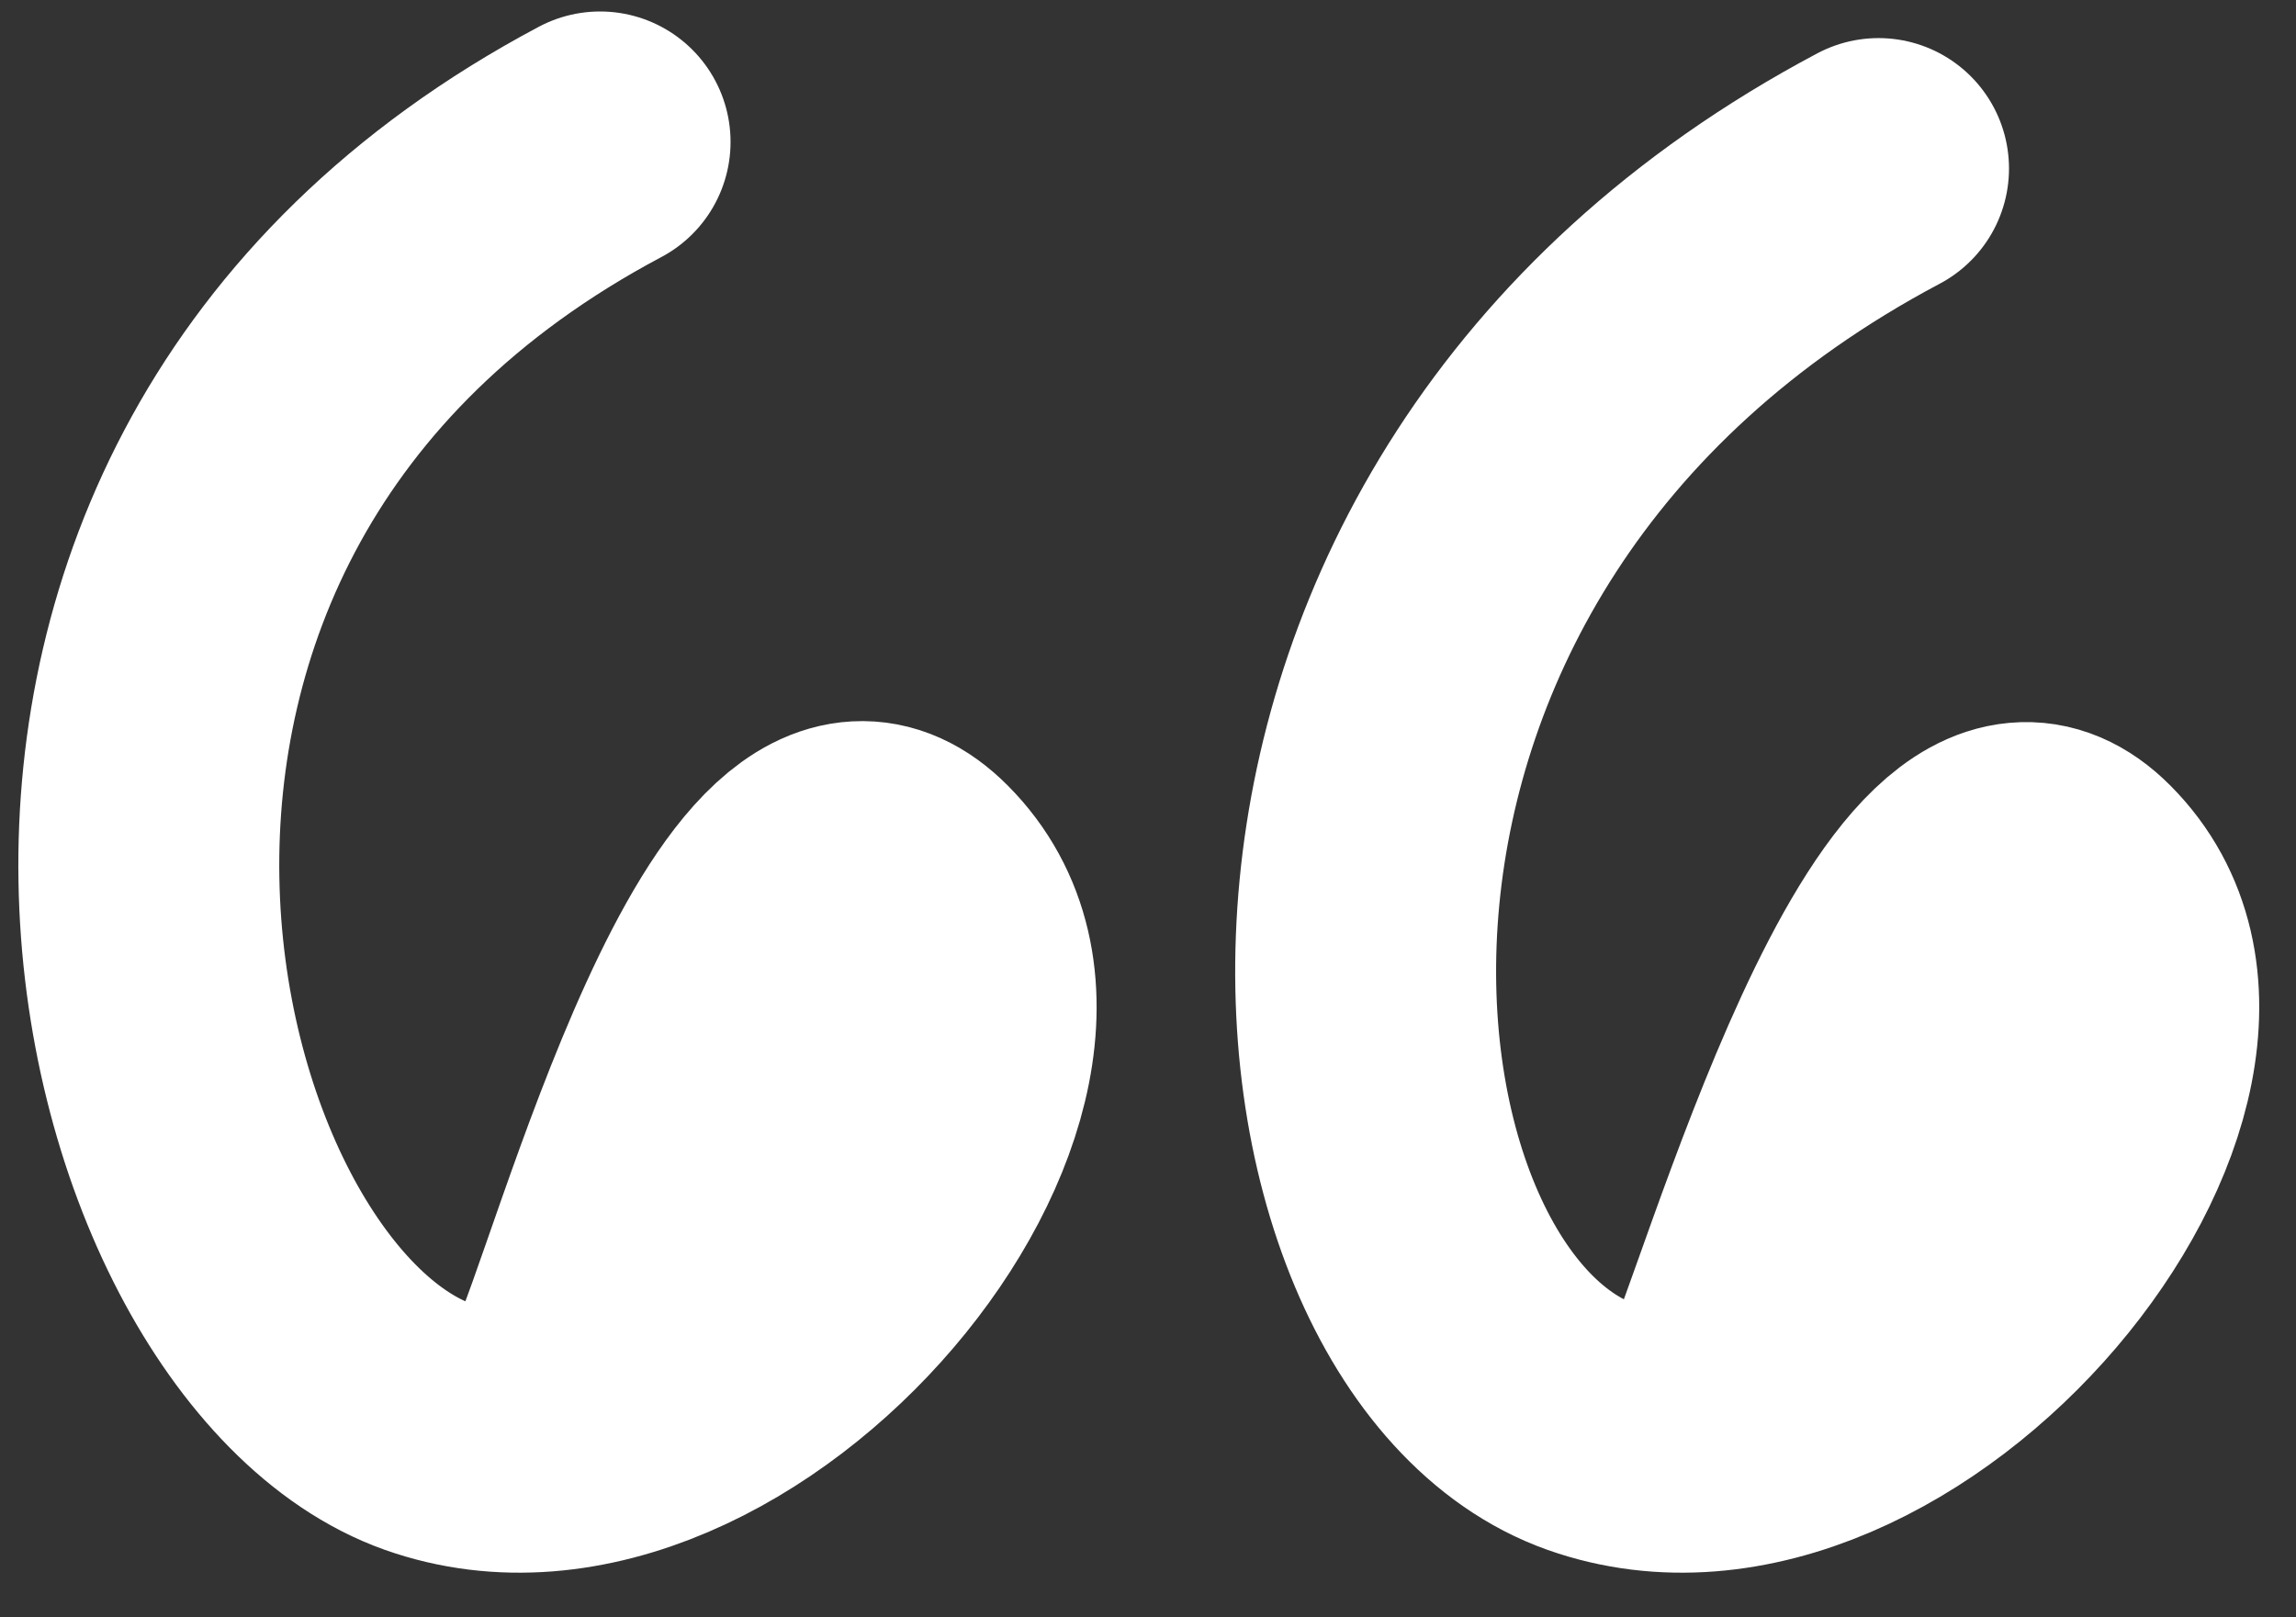 <svg xmlns="http://www.w3.org/2000/svg" width="44" height="31" fill="none"><rect width="100%" height="100%" fill="#333333" stroke="none"/><path stroke="#fff" stroke-linecap="round" stroke-width="5" d="M33 26.95c.86-1.75 3.92-13.05 6.82-10.13 3.63 3.64-3.63 12.55-9.33 10.53C24.78 25.32 23.04 10.1 36 3.23M11 26.45c.86-1.76 3.64-12.55 6.54-9.63 3.63 3.64-3.63 12.55-9.33 10.53C2.5 25.32-1.46 9.6 11.5 2.72"></path></svg>